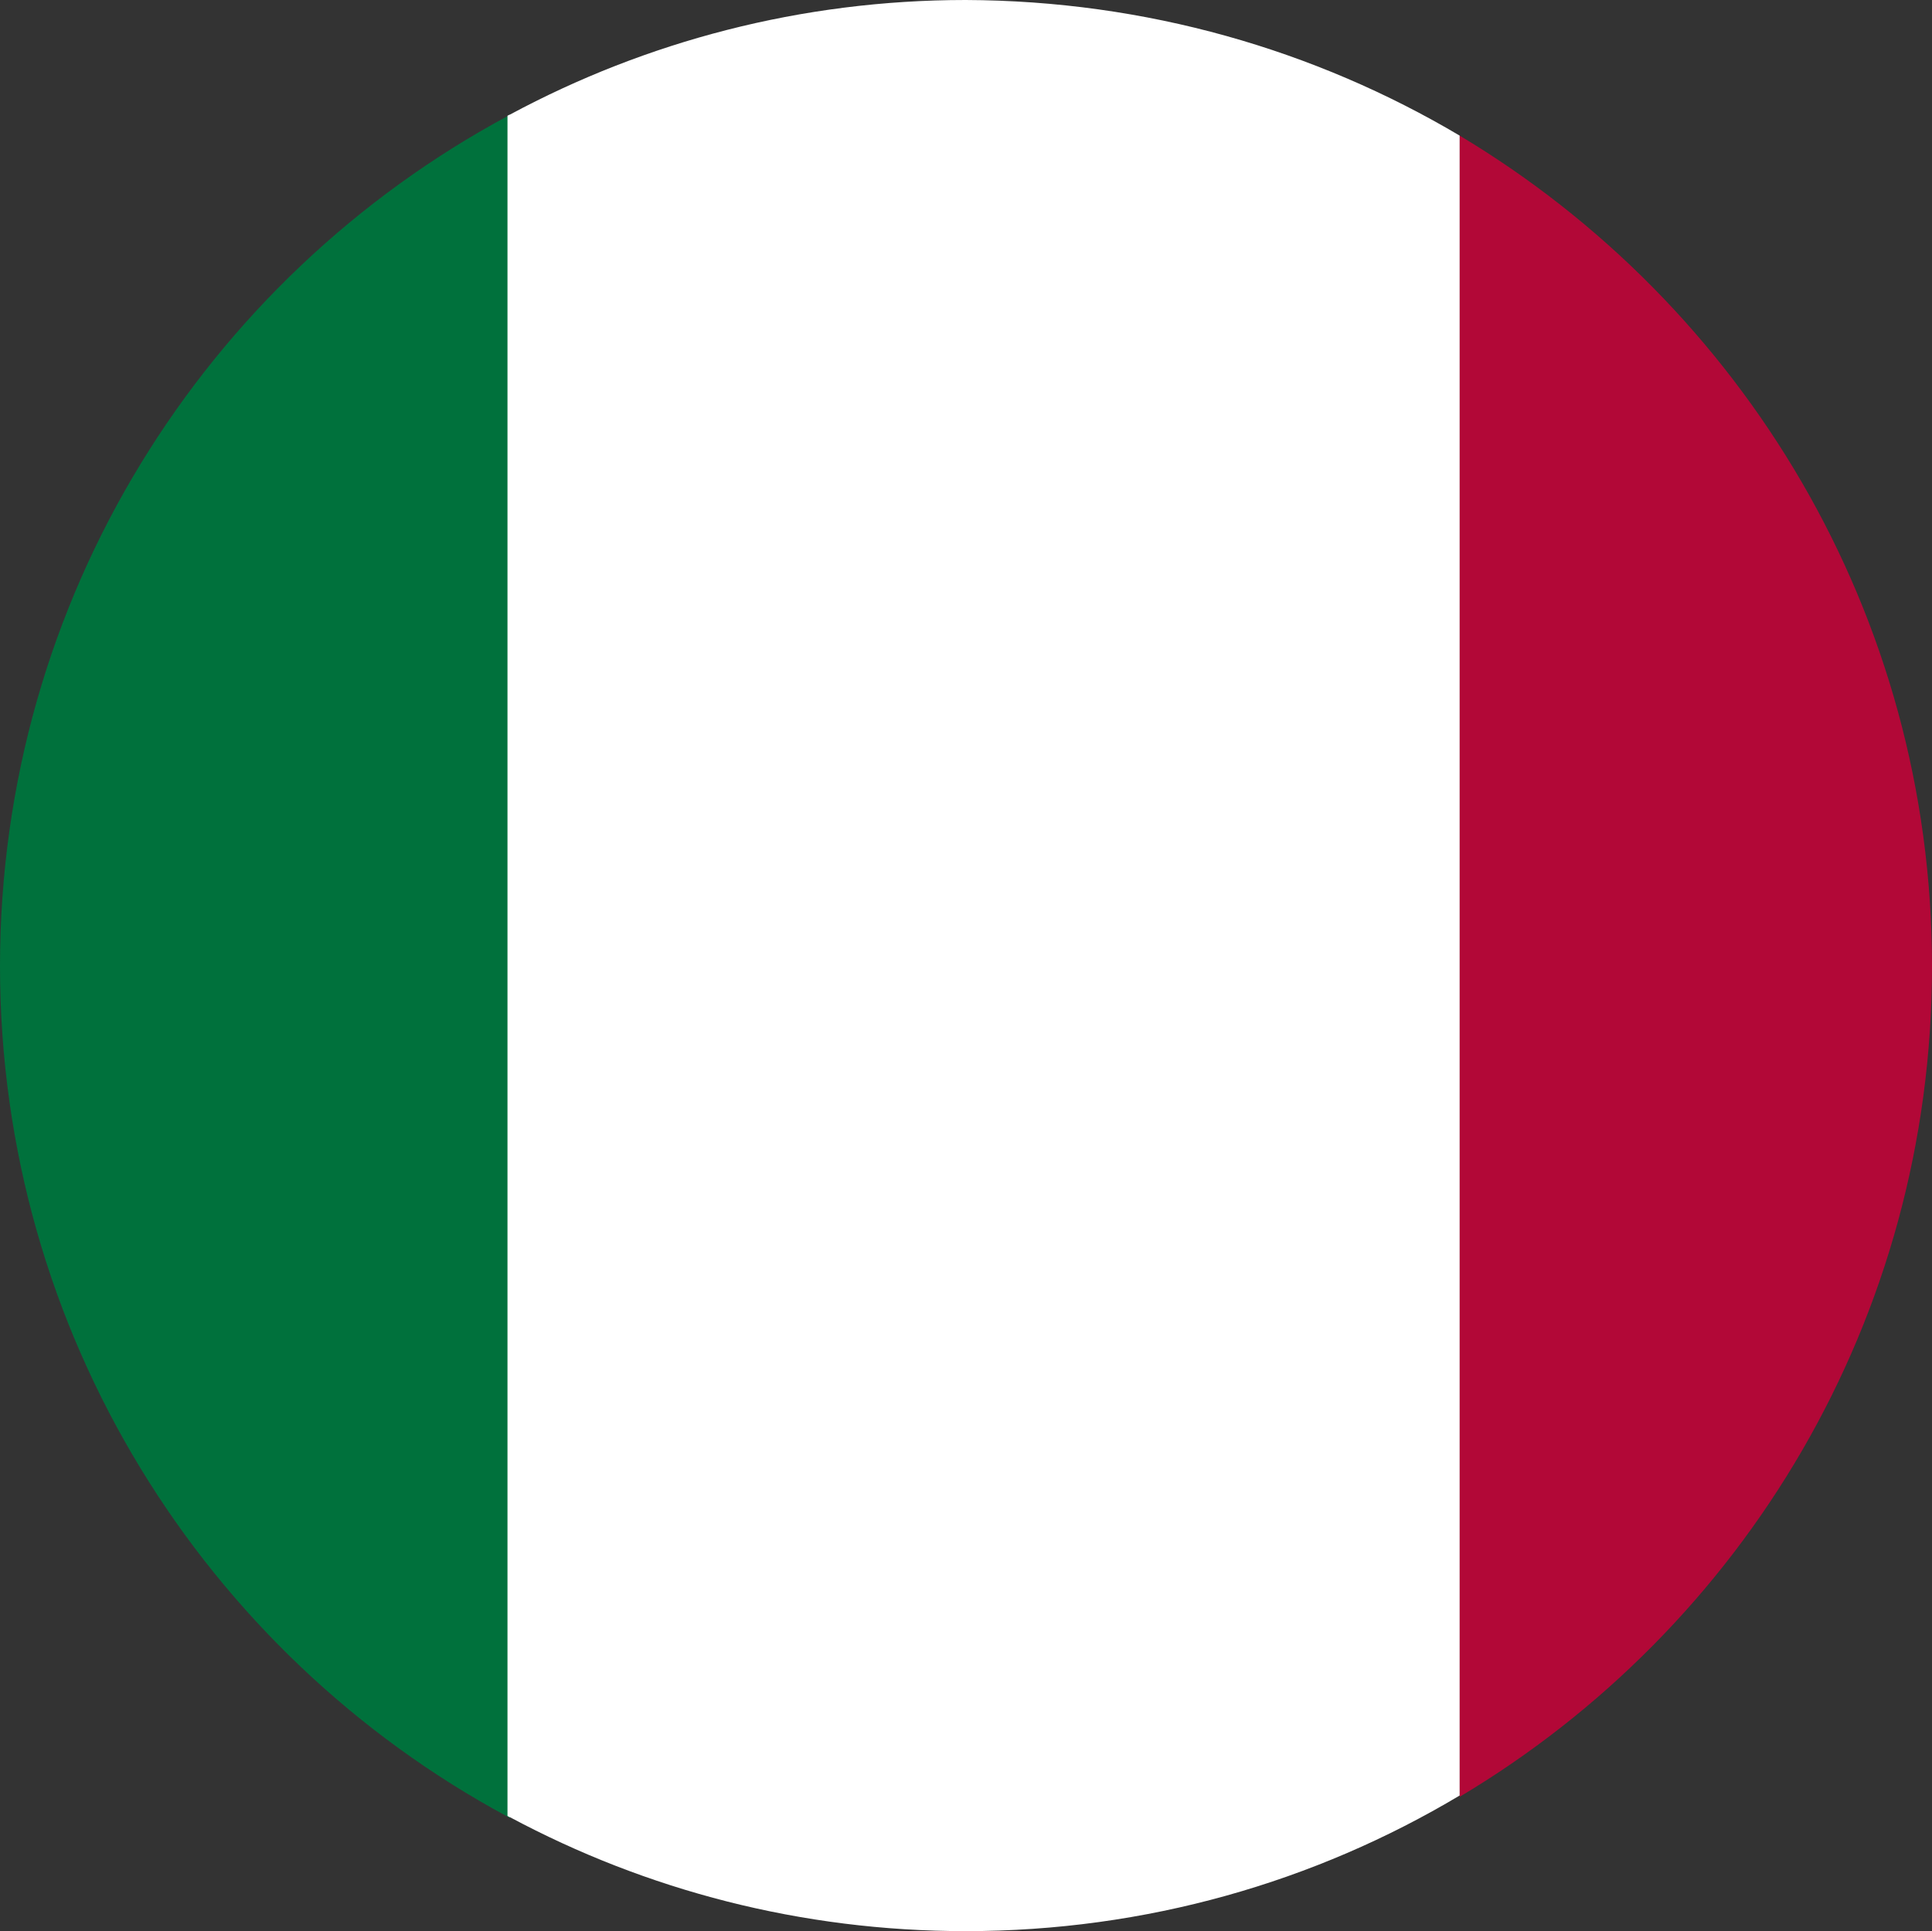 <?xml version="1.0" encoding="UTF-8"?><svg xmlns="http://www.w3.org/2000/svg" xmlns:xlink="http://www.w3.org/1999/xlink" height="301.8" preserveAspectRatio="xMidYMid meet" version="1.0" viewBox="0.0 0.0 301.9 301.8" width="301.9" zoomAndPan="magnify"><rect x="0.0" y="0.0" width="301.9" height="301.8" fill="#333333" stroke="none"/><g><g id="change1_1"><path d="M79.7,17.8v266.3c-0.1,0-0.2-0.1-0.4-0.2C32.1,258.5,0,208.4,0,151C0,93.5,32.1,43.5,79.4,18.1 C79.5,18,79.6,18,79.7,17.8z" fill="#00713c"/></g><g id="change2_1"><path d="M228.1,21.2v259.4c-22.6,13.5-49,21.2-77.2,21.2c-25.7,0-49.9-6.4-71.2-17.8c-0.1,0-0.2-0.1-0.4-0.2V18.1 c0.1-0.1,0.2-0.1,0.4-0.2C100.9,6.5,125.2,0,150.9,0C179.1,0.1,205.5,7.8,228.1,21.2z" fill="#fff"/></g><g id="change3_1"><path d="M301.9,151c0,55.1-29.5,103.4-73.8,129.8V21.2C272.2,47.6,301.9,95.9,301.9,151z" fill="#b20837"/></g></g><path d="M301.9,151c0,55.1-29.5,103.4-73.8,129.8c-22.6,13.5-49,21.2-77.2,21.2c-25.7,0-49.9-6.4-71.2-17.8 c-0.1,0-0.2-0.1-0.4-0.2C32.1,258.5,0,208.4,0,151C0,93.5,32.1,43.5,79.4,18.1c0.1-0.1,0.2-0.1,0.4-0.2C100.9,6.5,125.2,0,150.9,0 c28.2,0,54.6,7.7,77.2,21.2C272.2,47.6,301.9,95.9,301.9,151z" fill="none"/></svg>